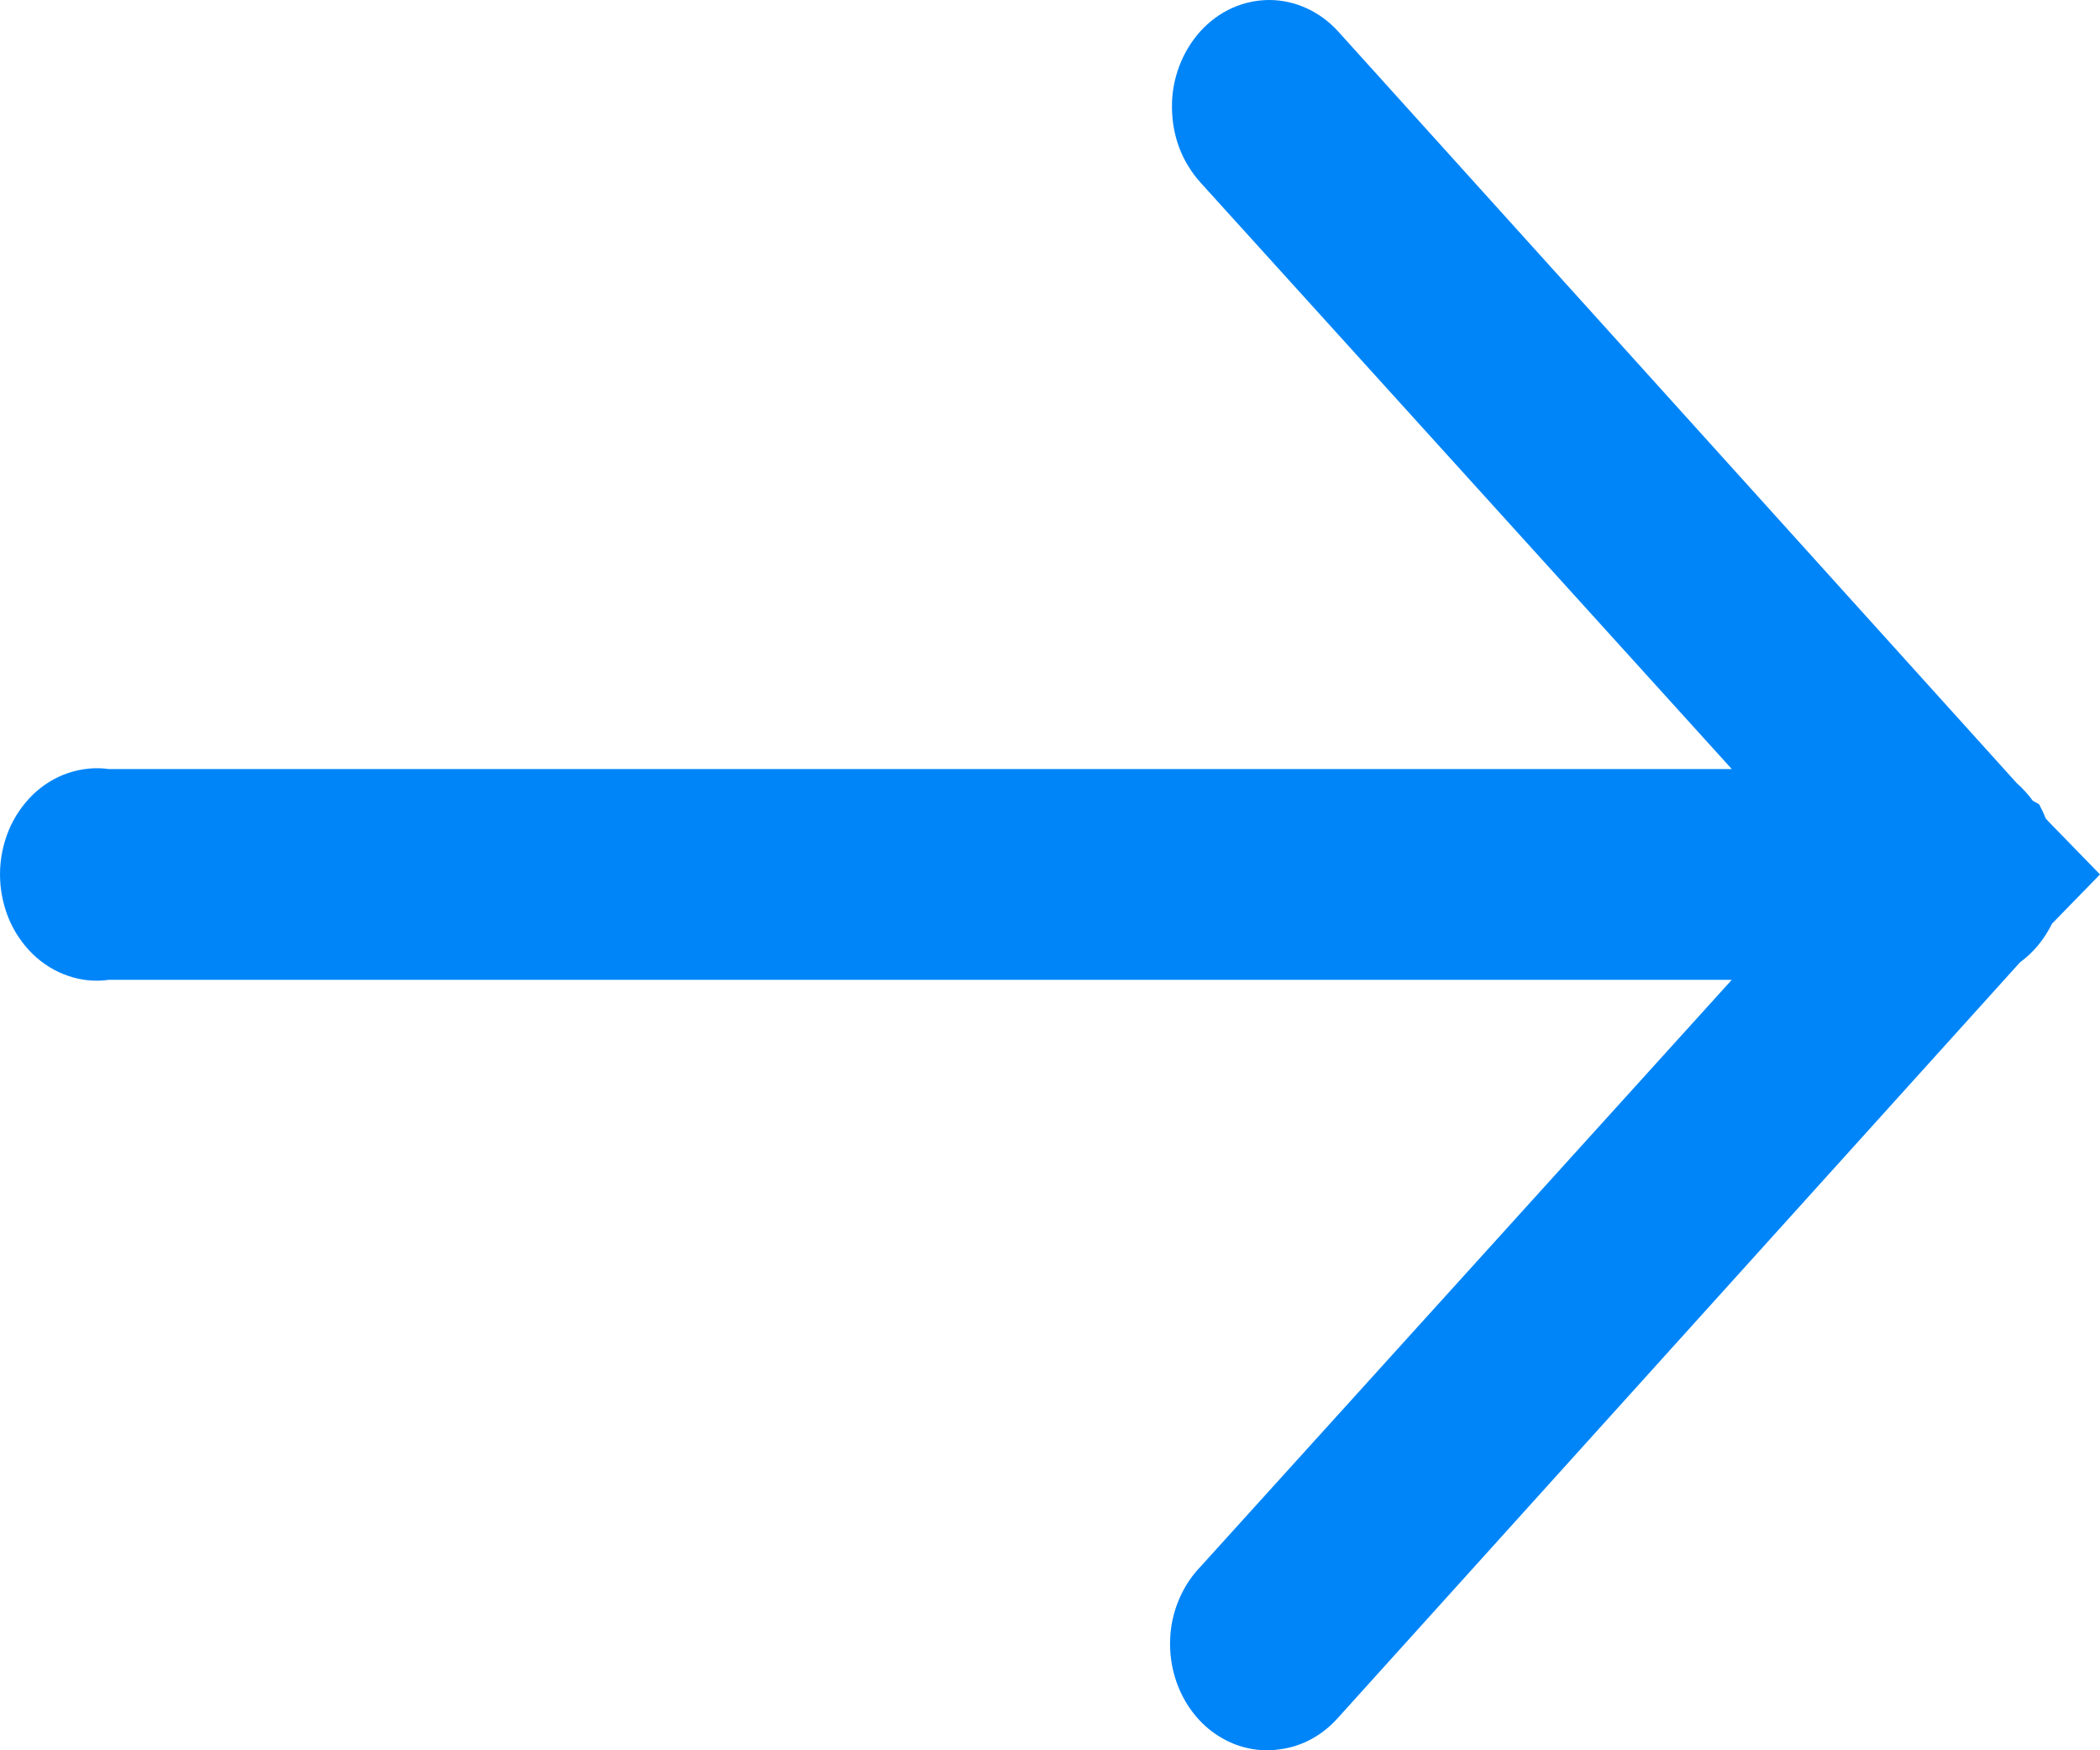 <svg width="12" height="10" viewBox="0 0 12 10" fill="none" xmlns="http://www.w3.org/2000/svg">
<path d="M7.317 9.994C7.443 9.977 7.559 9.913 7.647 9.813L11.543 5.498C11.62 5.442 11.682 5.366 11.726 5.277L12 4.996L11.707 4.695L11.689 4.675C11.679 4.648 11.666 4.621 11.652 4.595L11.616 4.575C11.589 4.538 11.558 4.504 11.524 4.474L7.646 0.179C7.595 0.123 7.534 0.078 7.466 0.047C7.398 0.016 7.326 5.24521e-05 7.253 0C7.18 -5.14984e-05 7.107 0.016 7.04 0.046C6.972 0.077 6.911 0.122 6.859 0.179C6.808 0.236 6.767 0.303 6.739 0.377C6.711 0.451 6.696 0.531 6.697 0.611C6.697 0.691 6.711 0.771 6.739 0.845C6.767 0.919 6.809 0.986 6.86 1.043L9.896 4.394H0.623C0.545 4.383 0.466 4.391 0.391 4.416C0.316 4.441 0.246 4.484 0.187 4.541C0.129 4.598 0.081 4.668 0.049 4.746C0.017 4.825 0 4.91 0 4.996C0 5.082 0.017 5.167 0.049 5.246C0.081 5.324 0.129 5.394 0.187 5.451C0.246 5.508 0.316 5.551 0.391 5.576C0.466 5.602 0.545 5.609 0.623 5.598H9.896L6.86 8.951C6.775 9.039 6.717 9.155 6.695 9.282C6.674 9.409 6.69 9.54 6.741 9.656C6.792 9.772 6.875 9.868 6.979 9.928C7.082 9.989 7.201 10.012 7.317 9.994Z" fill="#0085F9"/>
</svg>
